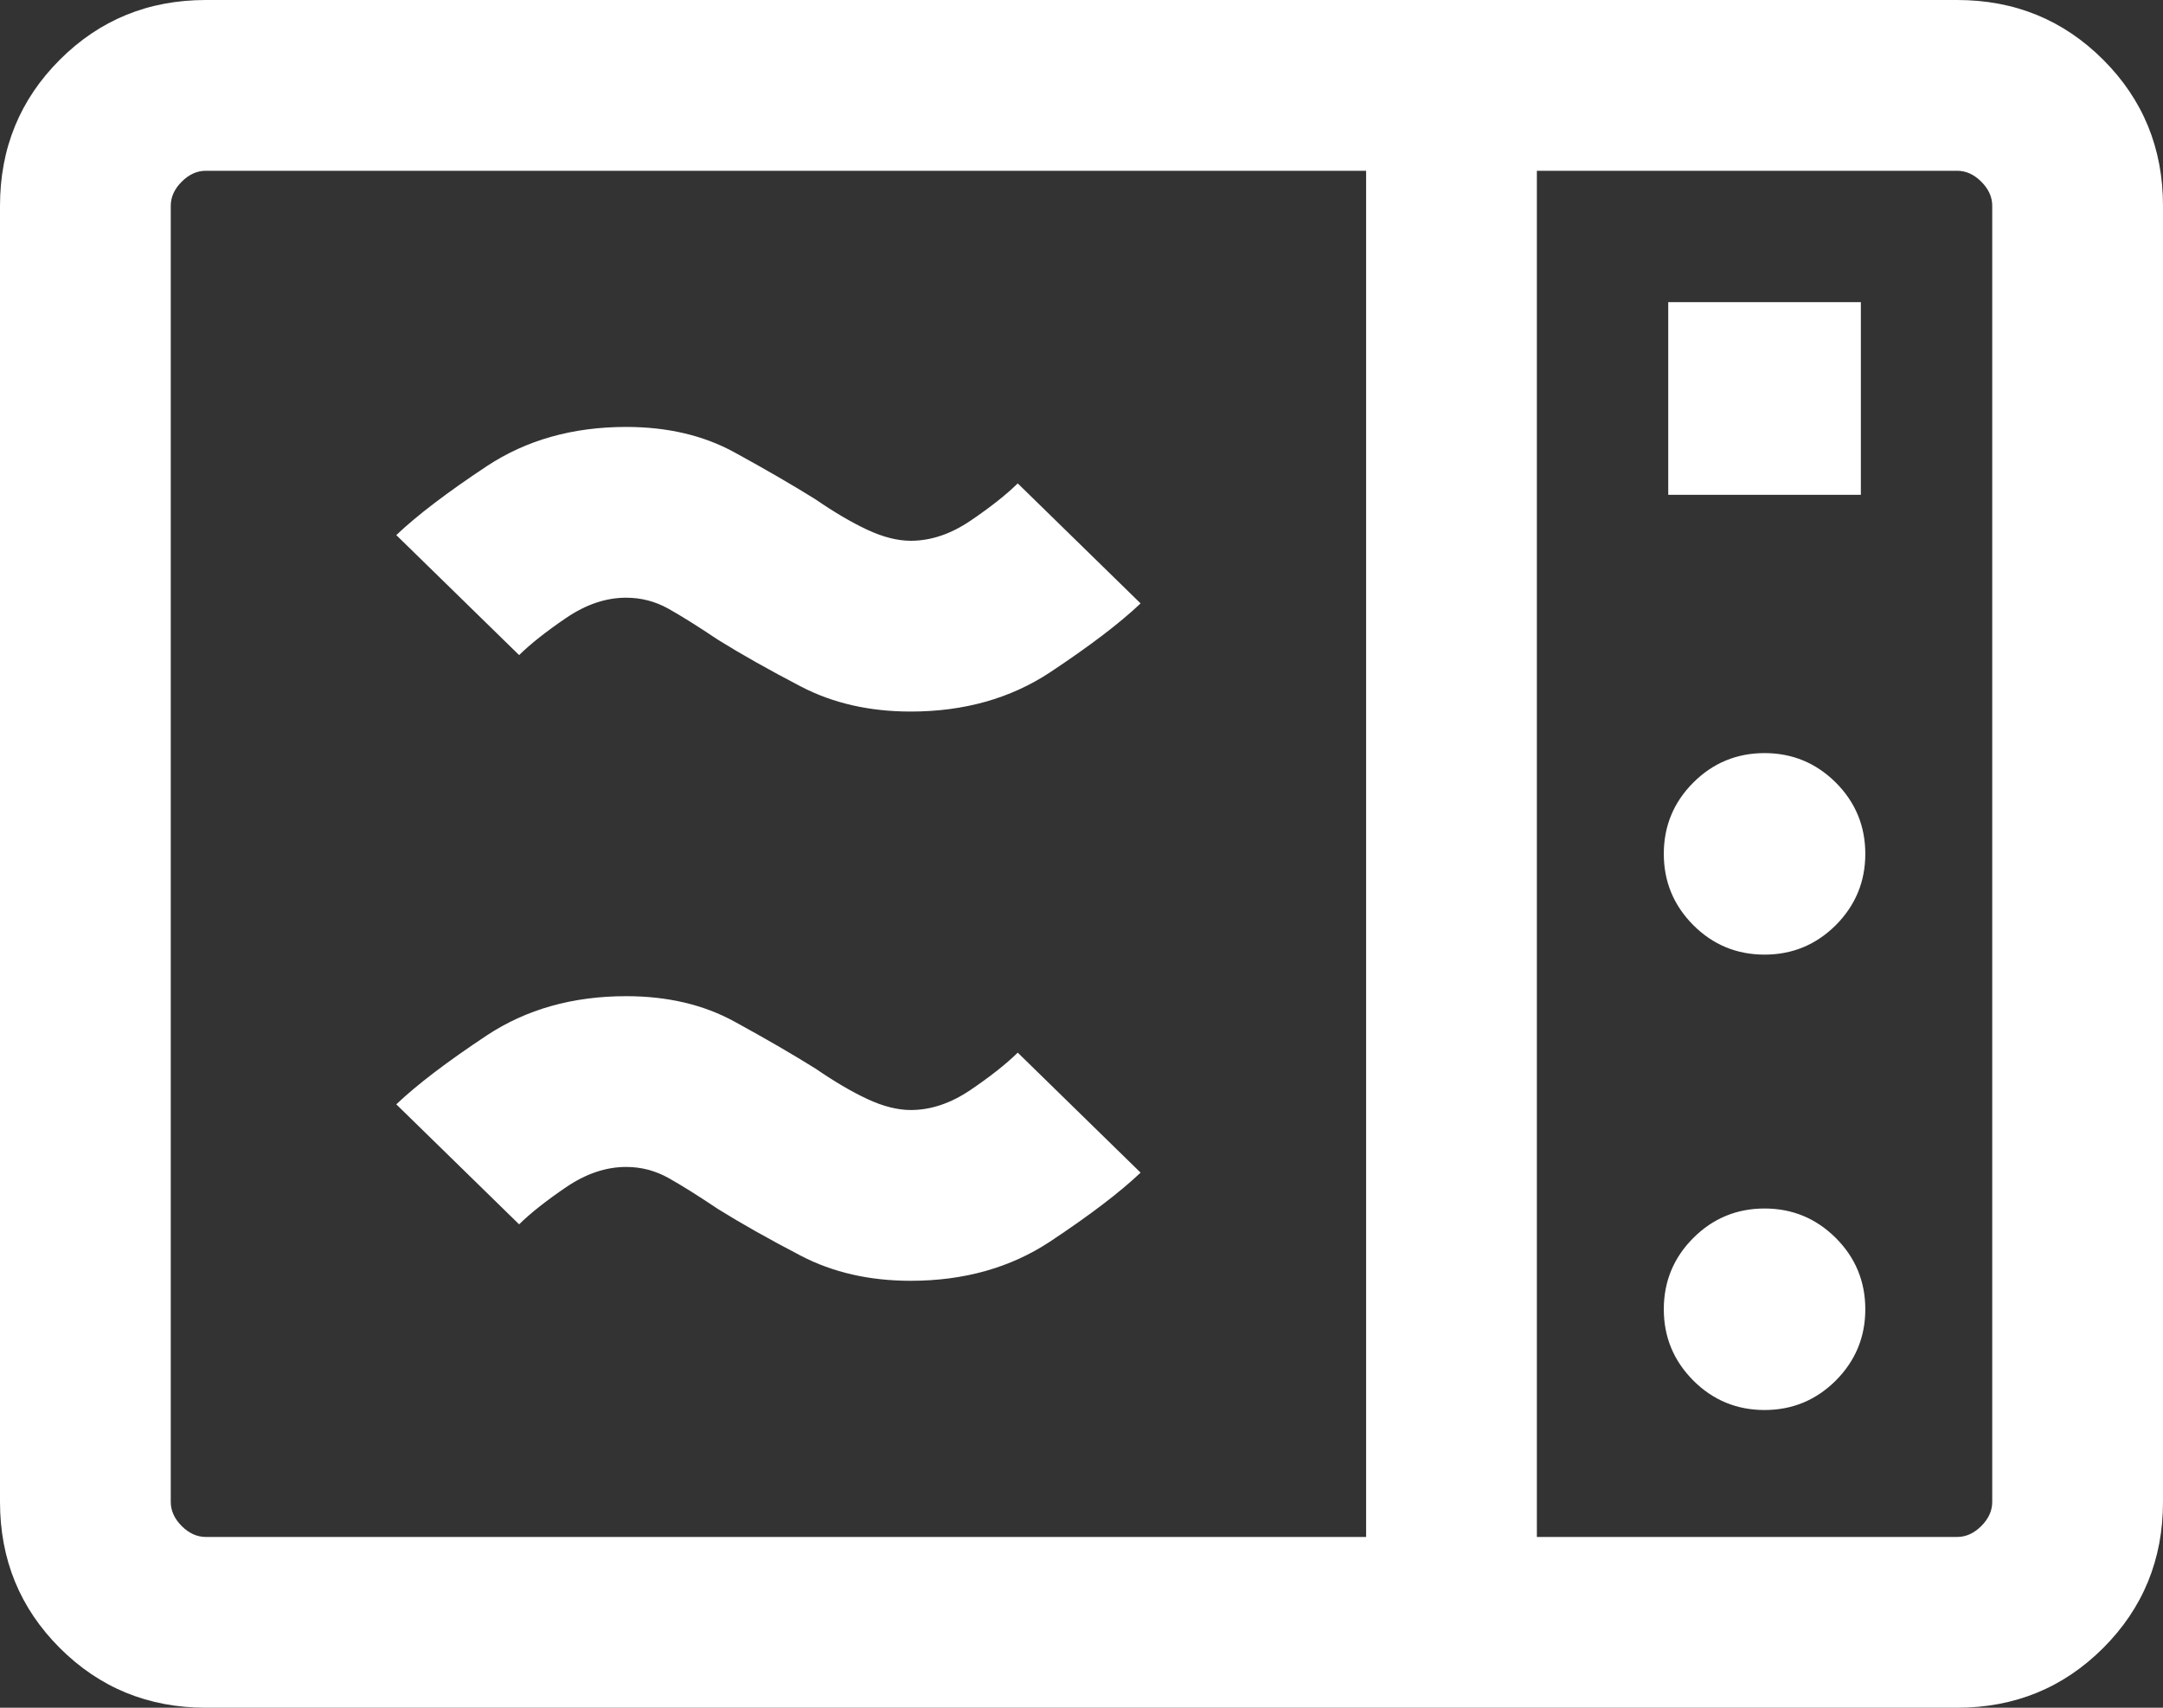<?xml version="1.0" encoding="UTF-8"?>
<svg width="19px" height="15px" viewBox="0 0 19 15" version="1.1" xmlns="http://www.w3.org/2000/svg" xmlns:xlink="http://www.w3.org/1999/xlink">
    <rect x="0" y="0" width="19" height="15" fill="#333333" stroke="none"/>
    <title>microwave</title>
    <g id="The-Office" stroke="none" stroke-width="1" fill="none" fill-rule="evenodd">
        <g id="Artboard" transform="translate(-290, -282)" fill="#FFFFFF" fill-rule="nonzero">
            <g id="microwave" transform="translate(290, 282)">
                <path d="M1.808,15 C1.303,15 0.875,14.825 0.525,14.475 C0.175,14.125 -8.8817842e-16,13.697 -8.8817842e-16,13.192 L-8.8817842e-16,1.808 C-8.8817842e-16,1.303 0.175,0.875 0.525,0.525 C0.875,0.175 1.303,0 1.808,0 L17.192,0 C17.697,0 18.125,0.175 18.475,0.525 C18.825,0.875 19,1.303 19,1.808 L19,13.192 C19,13.697 18.825,14.125 18.475,14.475 C18.125,14.825 17.697,15 17.192,15 L1.808,15 Z M1.808,13.5 L12,13.5 L12,1.5 L1.808,1.5 C1.731,1.5 1.66,1.532 1.596,1.596 C1.532,1.66 1.5,1.731 1.5,1.808 L1.5,13.192 C1.5,13.269 1.532,13.34 1.596,13.404 C1.66,13.468 1.731,13.5 1.808,13.5 Z M13.5,13.5 L17.192,13.5 C17.269,13.5 17.34,13.468 17.404,13.404 C17.468,13.34 17.5,13.269 17.5,13.192 L17.5,1.808 C17.5,1.731 17.468,1.66 17.404,1.596 C17.34,1.532 17.269,1.5 17.192,1.5 L13.5,1.5 L13.5,13.5 Z M14.654,4.346 L16.346,4.346 L16.346,2.654 L14.654,2.654 L14.654,4.346 Z M15.5,8.385 C15.745,8.385 15.953,8.298 16.126,8.126 C16.298,7.953 16.385,7.745 16.385,7.5 C16.385,7.255 16.298,7.046 16.126,6.874 C15.953,6.702 15.745,6.615 15.5,6.615 C15.255,6.615 15.046,6.702 14.874,6.874 C14.702,7.046 14.615,7.255 14.615,7.5 C14.615,7.745 14.702,7.953 14.874,8.126 C15.046,8.298 15.255,8.385 15.5,8.385 Z M15.5,12.385 C15.745,12.385 15.953,12.298 16.126,12.126 C16.298,11.953 16.385,11.745 16.385,11.5 C16.385,11.255 16.298,11.046 16.126,10.874 C15.953,10.702 15.745,10.615 15.5,10.615 C15.255,10.615 15.046,10.702 14.874,10.874 C14.702,11.046 14.615,11.255 14.615,11.5 C14.615,11.745 14.702,11.953 14.874,12.126 C15.046,12.298 15.255,12.385 15.5,12.385 Z M8,11.25 C7.638,11.25 7.317,11.177 7.035,11.03 C6.753,10.883 6.51,10.746 6.306,10.619 C6.133,10.503 5.988,10.412 5.872,10.347 C5.756,10.282 5.632,10.25 5.5,10.25 C5.323,10.25 5.148,10.309 4.974,10.427 C4.8,10.545 4.662,10.654 4.56,10.754 L3.481,9.7 C3.664,9.526 3.93,9.324 4.277,9.094 C4.624,8.865 5.032,8.75 5.5,8.75 C5.862,8.75 6.179,8.824 6.451,8.973 C6.723,9.122 6.962,9.26 7.165,9.387 C7.328,9.499 7.479,9.588 7.618,9.653 C7.757,9.718 7.885,9.75 8,9.75 C8.177,9.75 8.352,9.691 8.526,9.573 C8.7,9.455 8.838,9.346 8.94,9.246 L10.019,10.3 C9.836,10.474 9.57,10.676 9.223,10.906 C8.876,11.135 8.468,11.25 8,11.25 Z M8,6.25 C7.638,6.25 7.317,6.177 7.035,6.03 C6.753,5.883 6.51,5.746 6.306,5.619 C6.133,5.503 5.988,5.412 5.872,5.347 C5.756,5.282 5.632,5.25 5.5,5.25 C5.323,5.25 5.148,5.309 4.974,5.427 C4.8,5.545 4.662,5.654 4.56,5.754 L3.481,4.7 C3.664,4.526 3.93,4.324 4.277,4.094 C4.624,3.865 5.032,3.75 5.5,3.75 C5.862,3.75 6.179,3.824 6.451,3.973 C6.723,4.122 6.962,4.26 7.165,4.387 C7.328,4.499 7.479,4.588 7.618,4.653 C7.757,4.718 7.885,4.75 8,4.75 C8.177,4.75 8.352,4.691 8.526,4.573 C8.7,4.455 8.838,4.346 8.94,4.246 L10.019,5.3 C9.836,5.474 9.57,5.676 9.223,5.906 C8.876,6.135 8.468,6.25 8,6.25 Z M13.537,13.5 L13.537,1.5 L13.537,13.5 Z" id="Shape"></path>
            </g>
        </g>
    </g>
</svg>